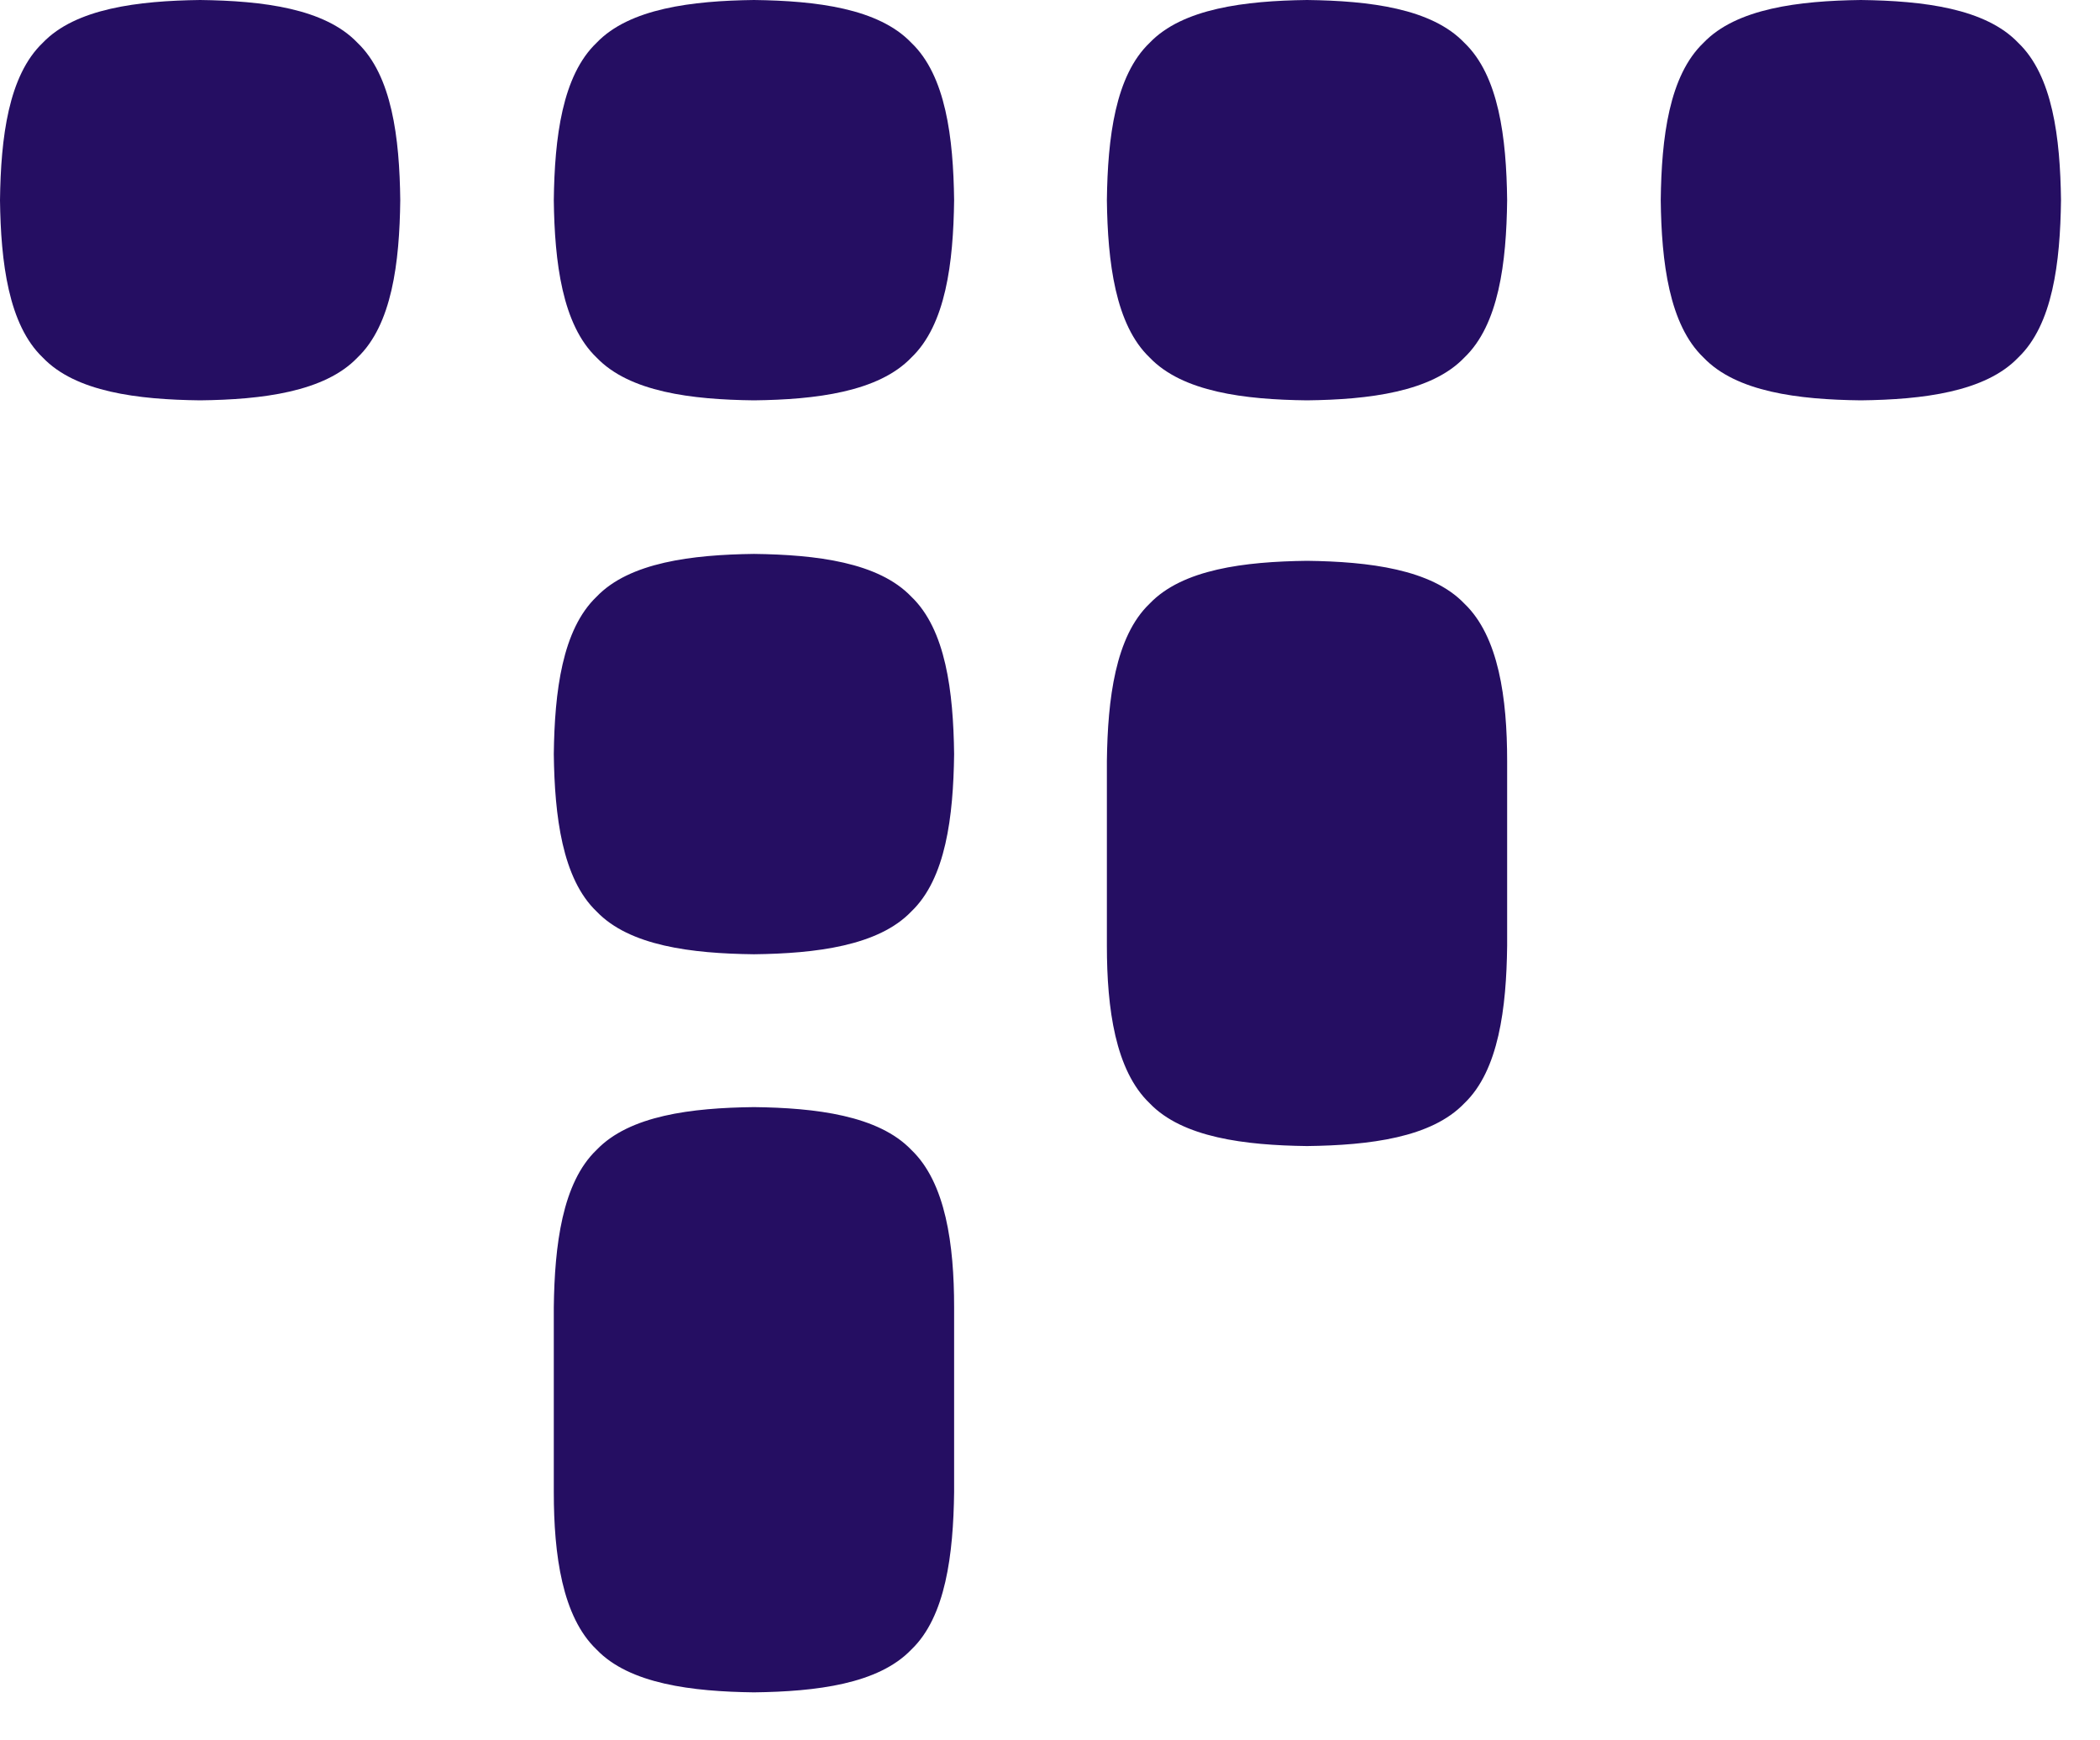 <svg xmlns="http://www.w3.org/2000/svg" width="35" height="29" viewBox="0 0 35 29">
  <path fill="#250E62" d="M33.637,0.713 C33.09,0.14 32.058,0.013 31.014,0 C29.983,0.013 28.939,0.14 28.392,0.713 C27.819,1.26 27.691,2.292 27.679,3.336 C27.691,4.367 27.819,5.411 28.392,5.958 C28.939,6.531 29.97,6.659 31.014,6.671 C32.046,6.659 33.09,6.531 33.637,5.958 C34.21,5.411 34.337,4.38 34.35,3.336 C34.337,2.292 34.21,1.26 33.637,0.713 Z M24.406,0.713 C23.859,0.14 22.828,0.013 21.784,0 C20.753,0.013 19.709,0.14 19.161,0.713 C18.588,1.26 18.461,2.292 18.448,3.336 C18.461,4.367 18.588,5.411 19.161,5.958 C19.709,6.531 20.74,6.659 21.784,6.671 C22.815,6.659 23.859,6.531 24.406,5.958 C24.979,5.411 25.107,4.38 25.119,3.336 C25.107,2.292 24.979,1.26 24.406,0.713 Z M15.189,0.713 C14.641,0.14 13.61,0.013 12.566,0 C11.535,0.013 10.491,0.14 9.943,0.713 C9.37,1.26 9.243,2.292 9.23,3.336 C9.243,4.367 9.37,5.411 9.943,5.958 C10.491,6.531 11.522,6.659 12.566,6.671 C13.597,6.659 14.641,6.531 15.189,5.958 C15.762,5.411 15.889,4.38 15.902,3.336 C15.889,2.292 15.762,1.26 15.189,0.713 Z M15.189,9.943 C14.641,9.37 13.61,9.243 12.566,9.23 C11.535,9.243 10.491,9.37 9.943,9.943 C9.37,10.491 9.243,11.522 9.23,12.566 C9.243,13.597 9.37,14.641 9.943,15.188 C10.491,15.761 11.522,15.889 12.566,15.901 C13.597,15.889 14.641,15.761 15.189,15.188 C15.762,14.641 15.889,13.61 15.902,12.566 C15.889,11.522 15.762,10.491 15.189,9.943 Z M5.958,0.713 C5.411,0.14 4.38,0.013 3.336,0 C2.304,0.013 1.26,0.14 0.713,0.713 C0.14,1.26 0.013,2.292 0,3.336 C0.013,4.367 0.14,5.411 0.713,5.958 C1.26,6.531 2.292,6.659 3.336,6.671 C4.367,6.659 5.411,6.531 5.958,5.958 C6.531,5.411 6.659,4.38 6.671,3.336 C6.659,2.292 6.531,1.26 5.958,0.713 Z M25.119,12.782 C25.119,13.521 25.119,15.01 25.119,15.761 C25.107,16.793 24.979,17.837 24.406,18.384 C23.859,18.957 22.828,19.084 21.784,19.097 C20.753,19.084 19.709,18.957 19.161,18.384 C18.588,17.837 18.448,16.805 18.448,15.761 C18.448,14.998 18.448,13.457 18.448,12.681 C18.461,11.649 18.588,10.605 19.161,10.058 C19.709,9.485 20.74,9.358 21.784,9.345 C22.815,9.358 23.859,9.485 24.406,10.058 C24.979,10.605 25.119,11.637 25.119,12.681 L25.119,12.782 Z M15.902,21.885 C15.902,22.624 15.902,24.113 15.902,24.864 C15.889,25.896 15.762,26.94 15.189,27.487 C14.641,28.06 13.61,28.187 12.566,28.2 C11.535,28.187 10.491,28.06 9.943,27.487 C9.37,26.94 9.23,25.908 9.23,24.864 C9.23,24.101 9.23,22.56 9.23,21.783 C9.243,20.752 9.37,19.708 9.943,19.161 C10.491,18.588 11.522,18.46 12.566,18.448 C13.597,18.46 14.641,18.588 15.189,19.161 C15.762,19.708 15.902,20.739 15.902,21.783 L15.902,21.885 Z"/>
</svg>
